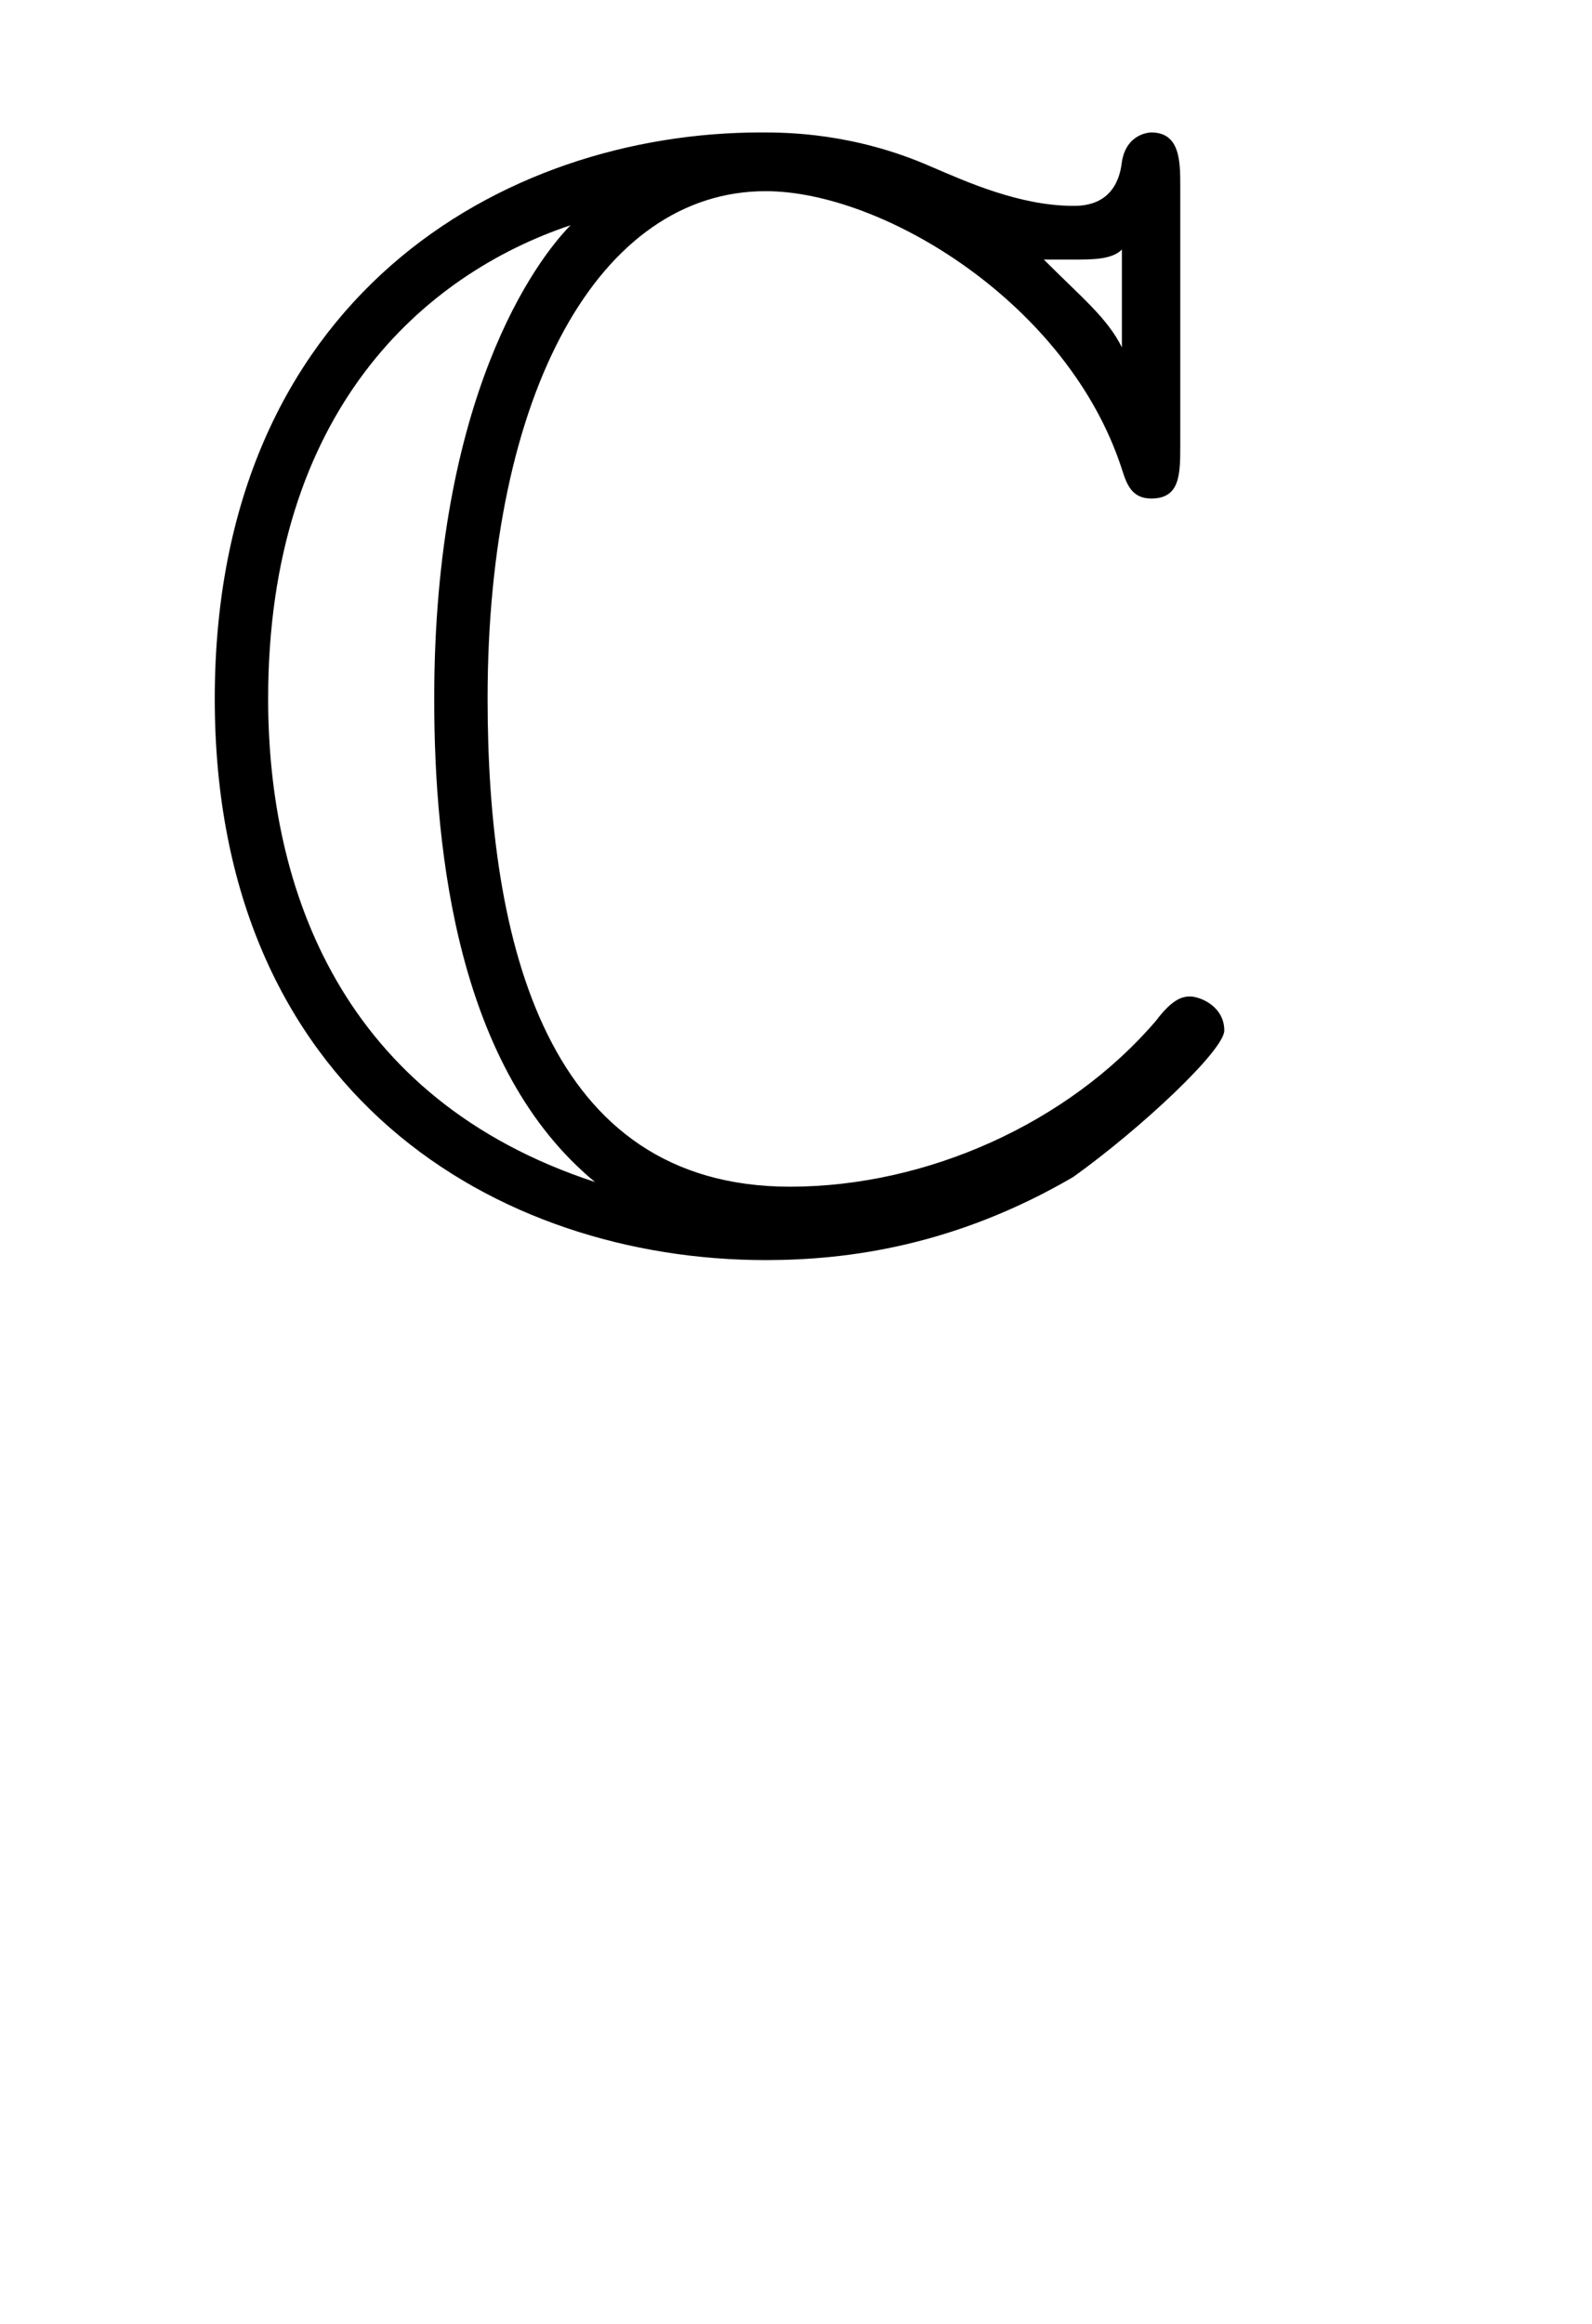 <?xml version="1.0" encoding="UTF-8"?>
<svg xmlns="http://www.w3.org/2000/svg" xmlns:xlink="http://www.w3.org/1999/xlink" viewBox="0 0 5.1 7.44">
<defs>
<g>
<g id="glyph-0-0">
<path d="M 3.281 -3.344 C 3.281 -3.422 3.281 -3.516 3.188 -3.516 C 3.188 -3.516 3.109 -3.516 3.094 -3.422 C 3.078 -3.281 2.969 -3.281 2.938 -3.281 C 2.766 -3.281 2.594 -3.359 2.484 -3.406 C 2.234 -3.516 2.016 -3.516 1.938 -3.516 C 1.109 -3.516 0.188 -2.984 0.188 -1.703 C 0.188 -0.438 1.094 0.094 1.953 0.094 C 2.219 0.094 2.562 0.047 2.938 -0.172 C 3.156 -0.328 3.422 -0.578 3.422 -0.641 C 3.422 -0.719 3.344 -0.75 3.312 -0.75 C 3.281 -0.75 3.25 -0.734 3.203 -0.672 C 2.922 -0.344 2.469 -0.141 2.031 -0.141 C 1.25 -0.141 1.062 -0.922 1.062 -1.703 C 1.062 -2.688 1.422 -3.328 1.953 -3.328 C 2.328 -3.328 2.922 -2.969 3.094 -2.438 C 3.109 -2.391 3.125 -2.344 3.188 -2.344 C 3.281 -2.344 3.281 -2.422 3.281 -2.516 Z M 3.094 -2.828 C 3.047 -2.922 2.969 -2.984 2.844 -3.109 C 2.875 -3.109 2.922 -3.109 2.938 -3.109 C 3 -3.109 3.062 -3.109 3.094 -3.141 Z M 1.328 -3.219 C 1.219 -3.109 0.891 -2.672 0.891 -1.703 C 0.891 -1.203 0.969 -0.516 1.406 -0.156 C 0.594 -0.422 0.359 -1.094 0.359 -1.703 C 0.359 -2.625 0.859 -3.062 1.328 -3.219 Z M 1.328 -3.219 "/>
</g>
</g>
</defs>
<g fill="rgb(0%, 0%, 0%)" fill-opacity="1">
<use xlink:href="#glyph-0-0" x="0.5" y="3.94"/>
</g>
</svg>
